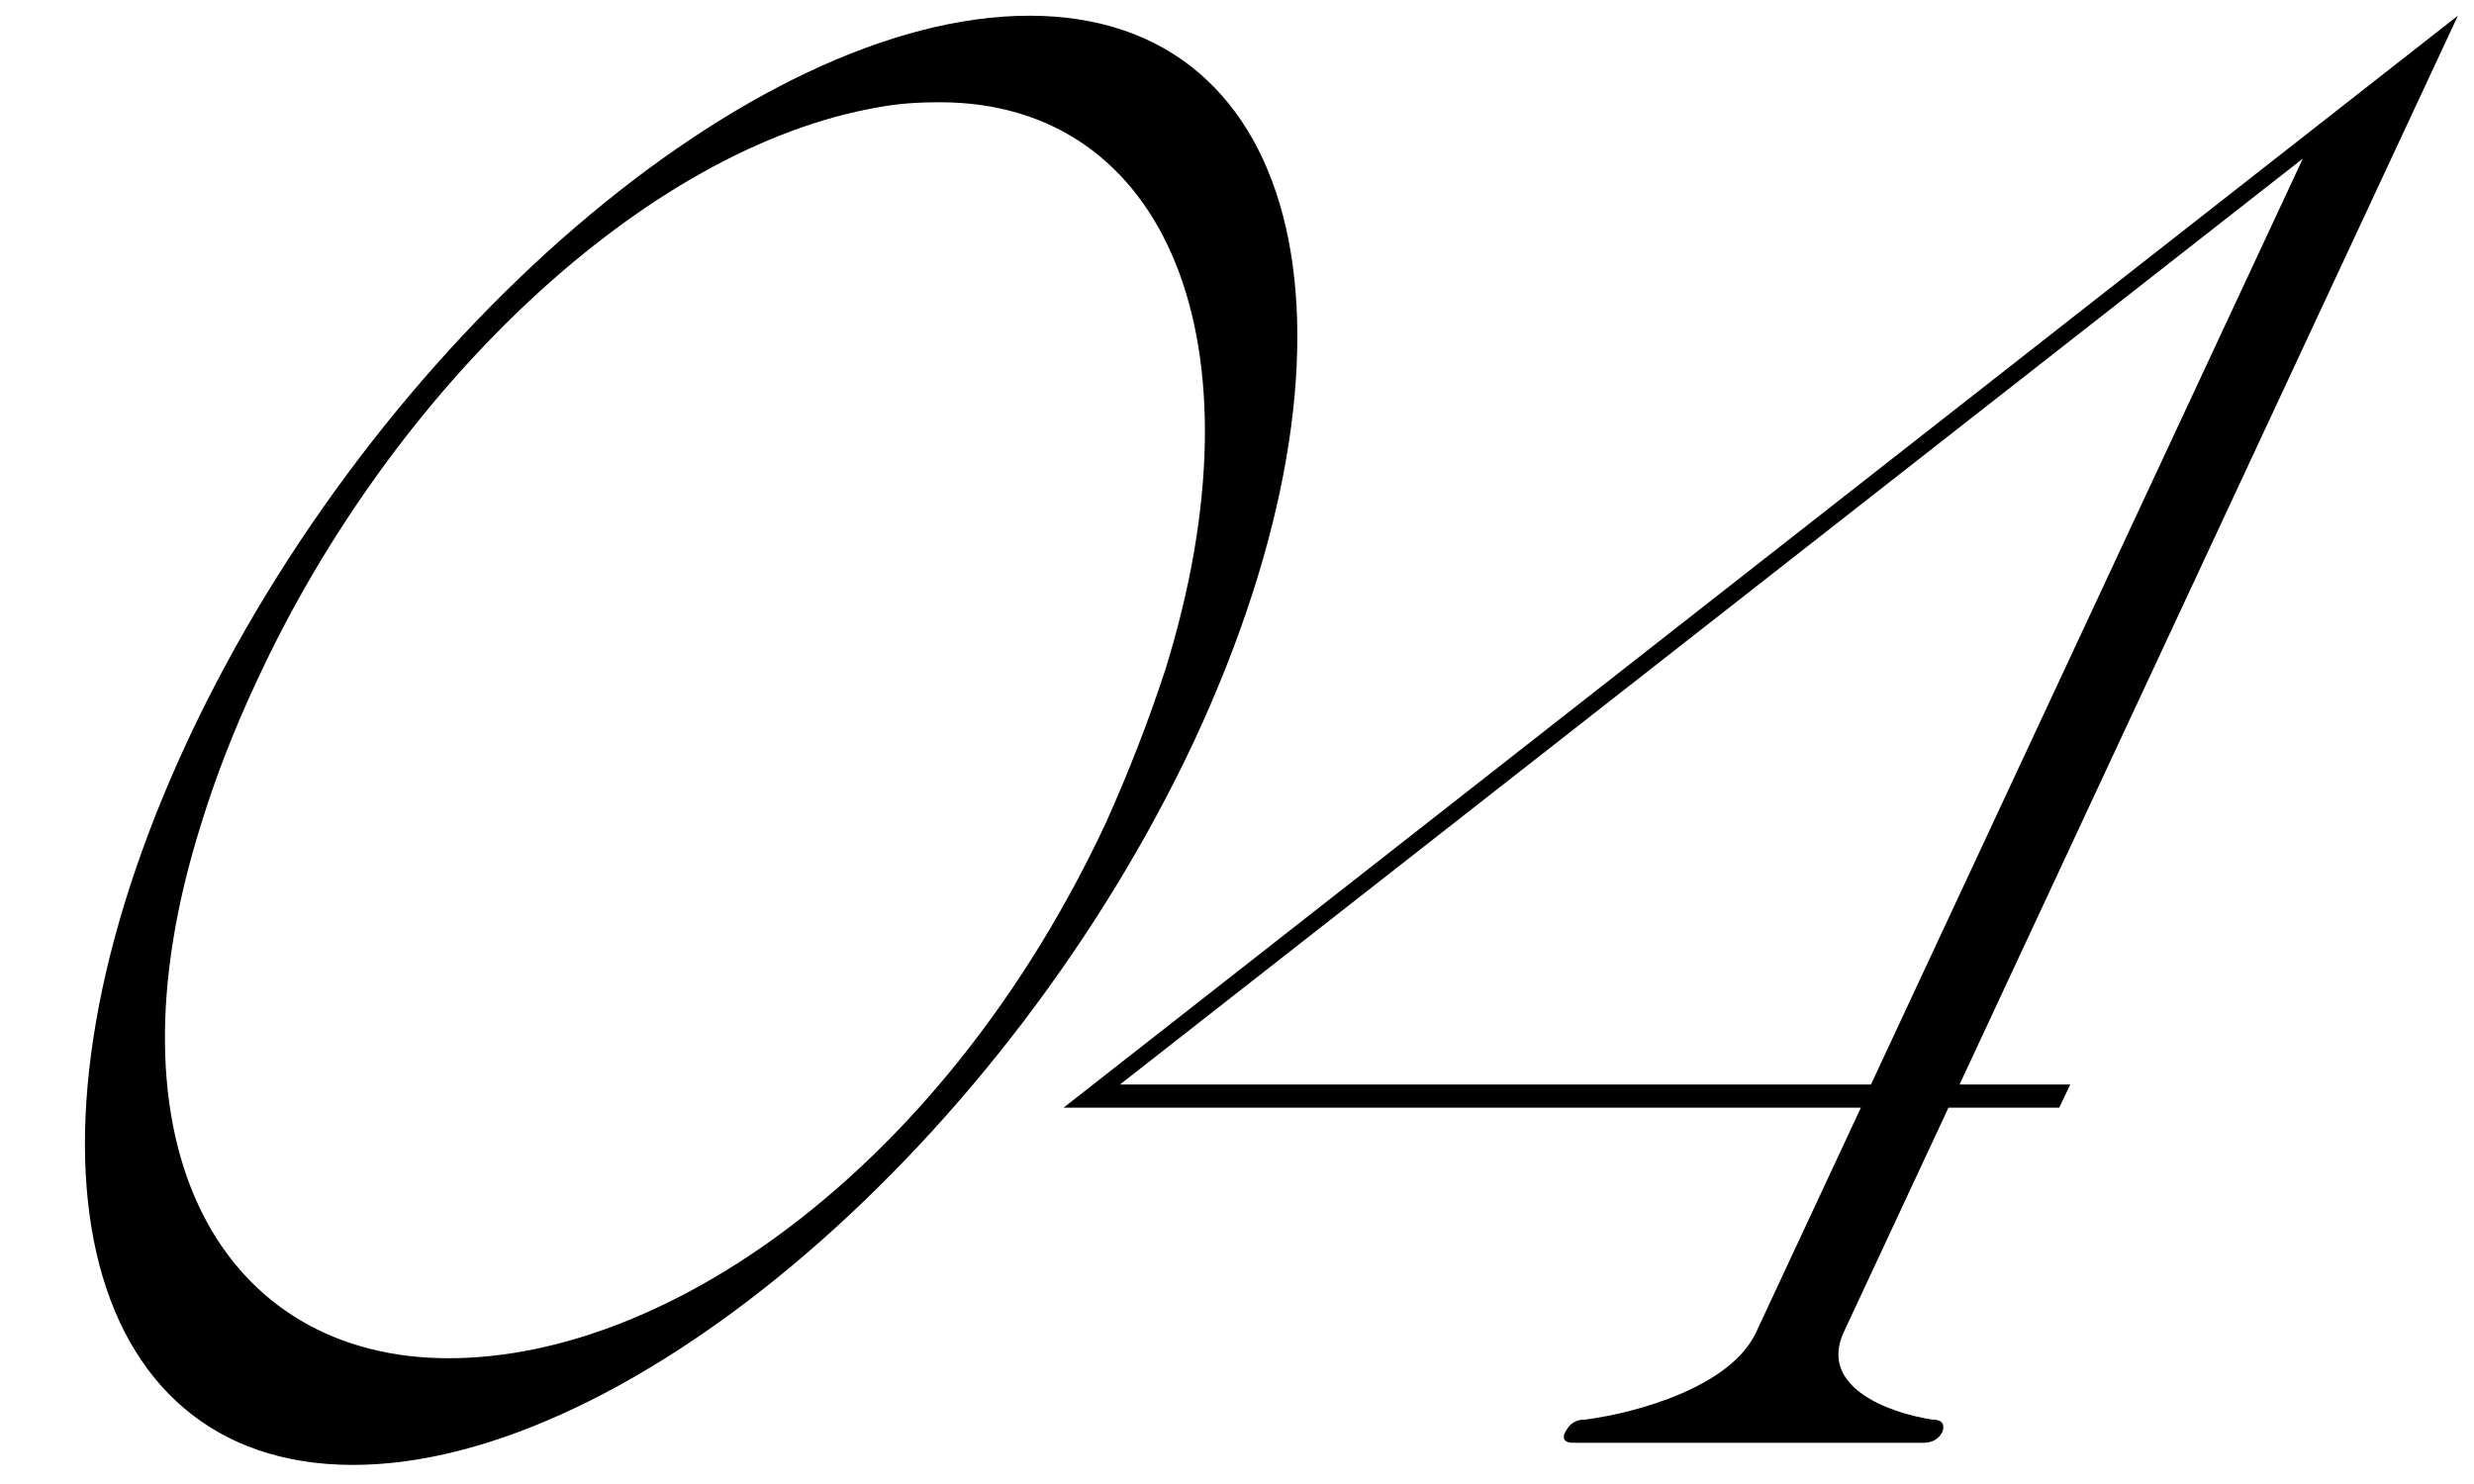 <svg width="120" height="72" viewBox="0 0 120 72" fill="none" xmlns="http://www.w3.org/2000/svg">
<path d="M21.756 65.898C32.645 65.898 45.975 56.328 53.641 39.922C54.715 37.529 55.691 35.039 56.522 32.5C61.453 16.631 56.57 4.961 45.584 4.961C44.656 4.961 43.631 5.01 42.605 5.205C31.326 7.158 19.07 18.779 12.479 32.988C11.404 35.283 10.477 37.627 9.744 40.02C4.812 55.693 10.818 65.898 21.756 65.898ZM17.117 71.074C3.641 71.074 0.076 55.303 9.109 35.918C18.191 16.484 36.453 0.762 49.93 0.762C63.406 0.762 66.971 16.484 57.938 35.918C48.855 55.303 30.594 71.074 17.117 71.074ZM90.75 52.617L111.697 7.695L54.324 52.617H90.75ZM93.289 70H76.297C76.102 70 75.711 69.951 75.906 69.512C76.199 68.926 76.59 68.877 76.883 68.877C79.471 68.535 83.963 67.266 85.184 64.629L90.262 53.74H51.59L119.217 0.762L95.047 52.617H100.418L99.881 53.74H94.51L89.432 64.629C88.211 67.266 91.531 68.535 93.728 68.877C93.875 68.877 94.412 68.877 94.217 69.463C93.973 69.951 93.533 70 93.289 70Z" fill="black"/>
</svg>

